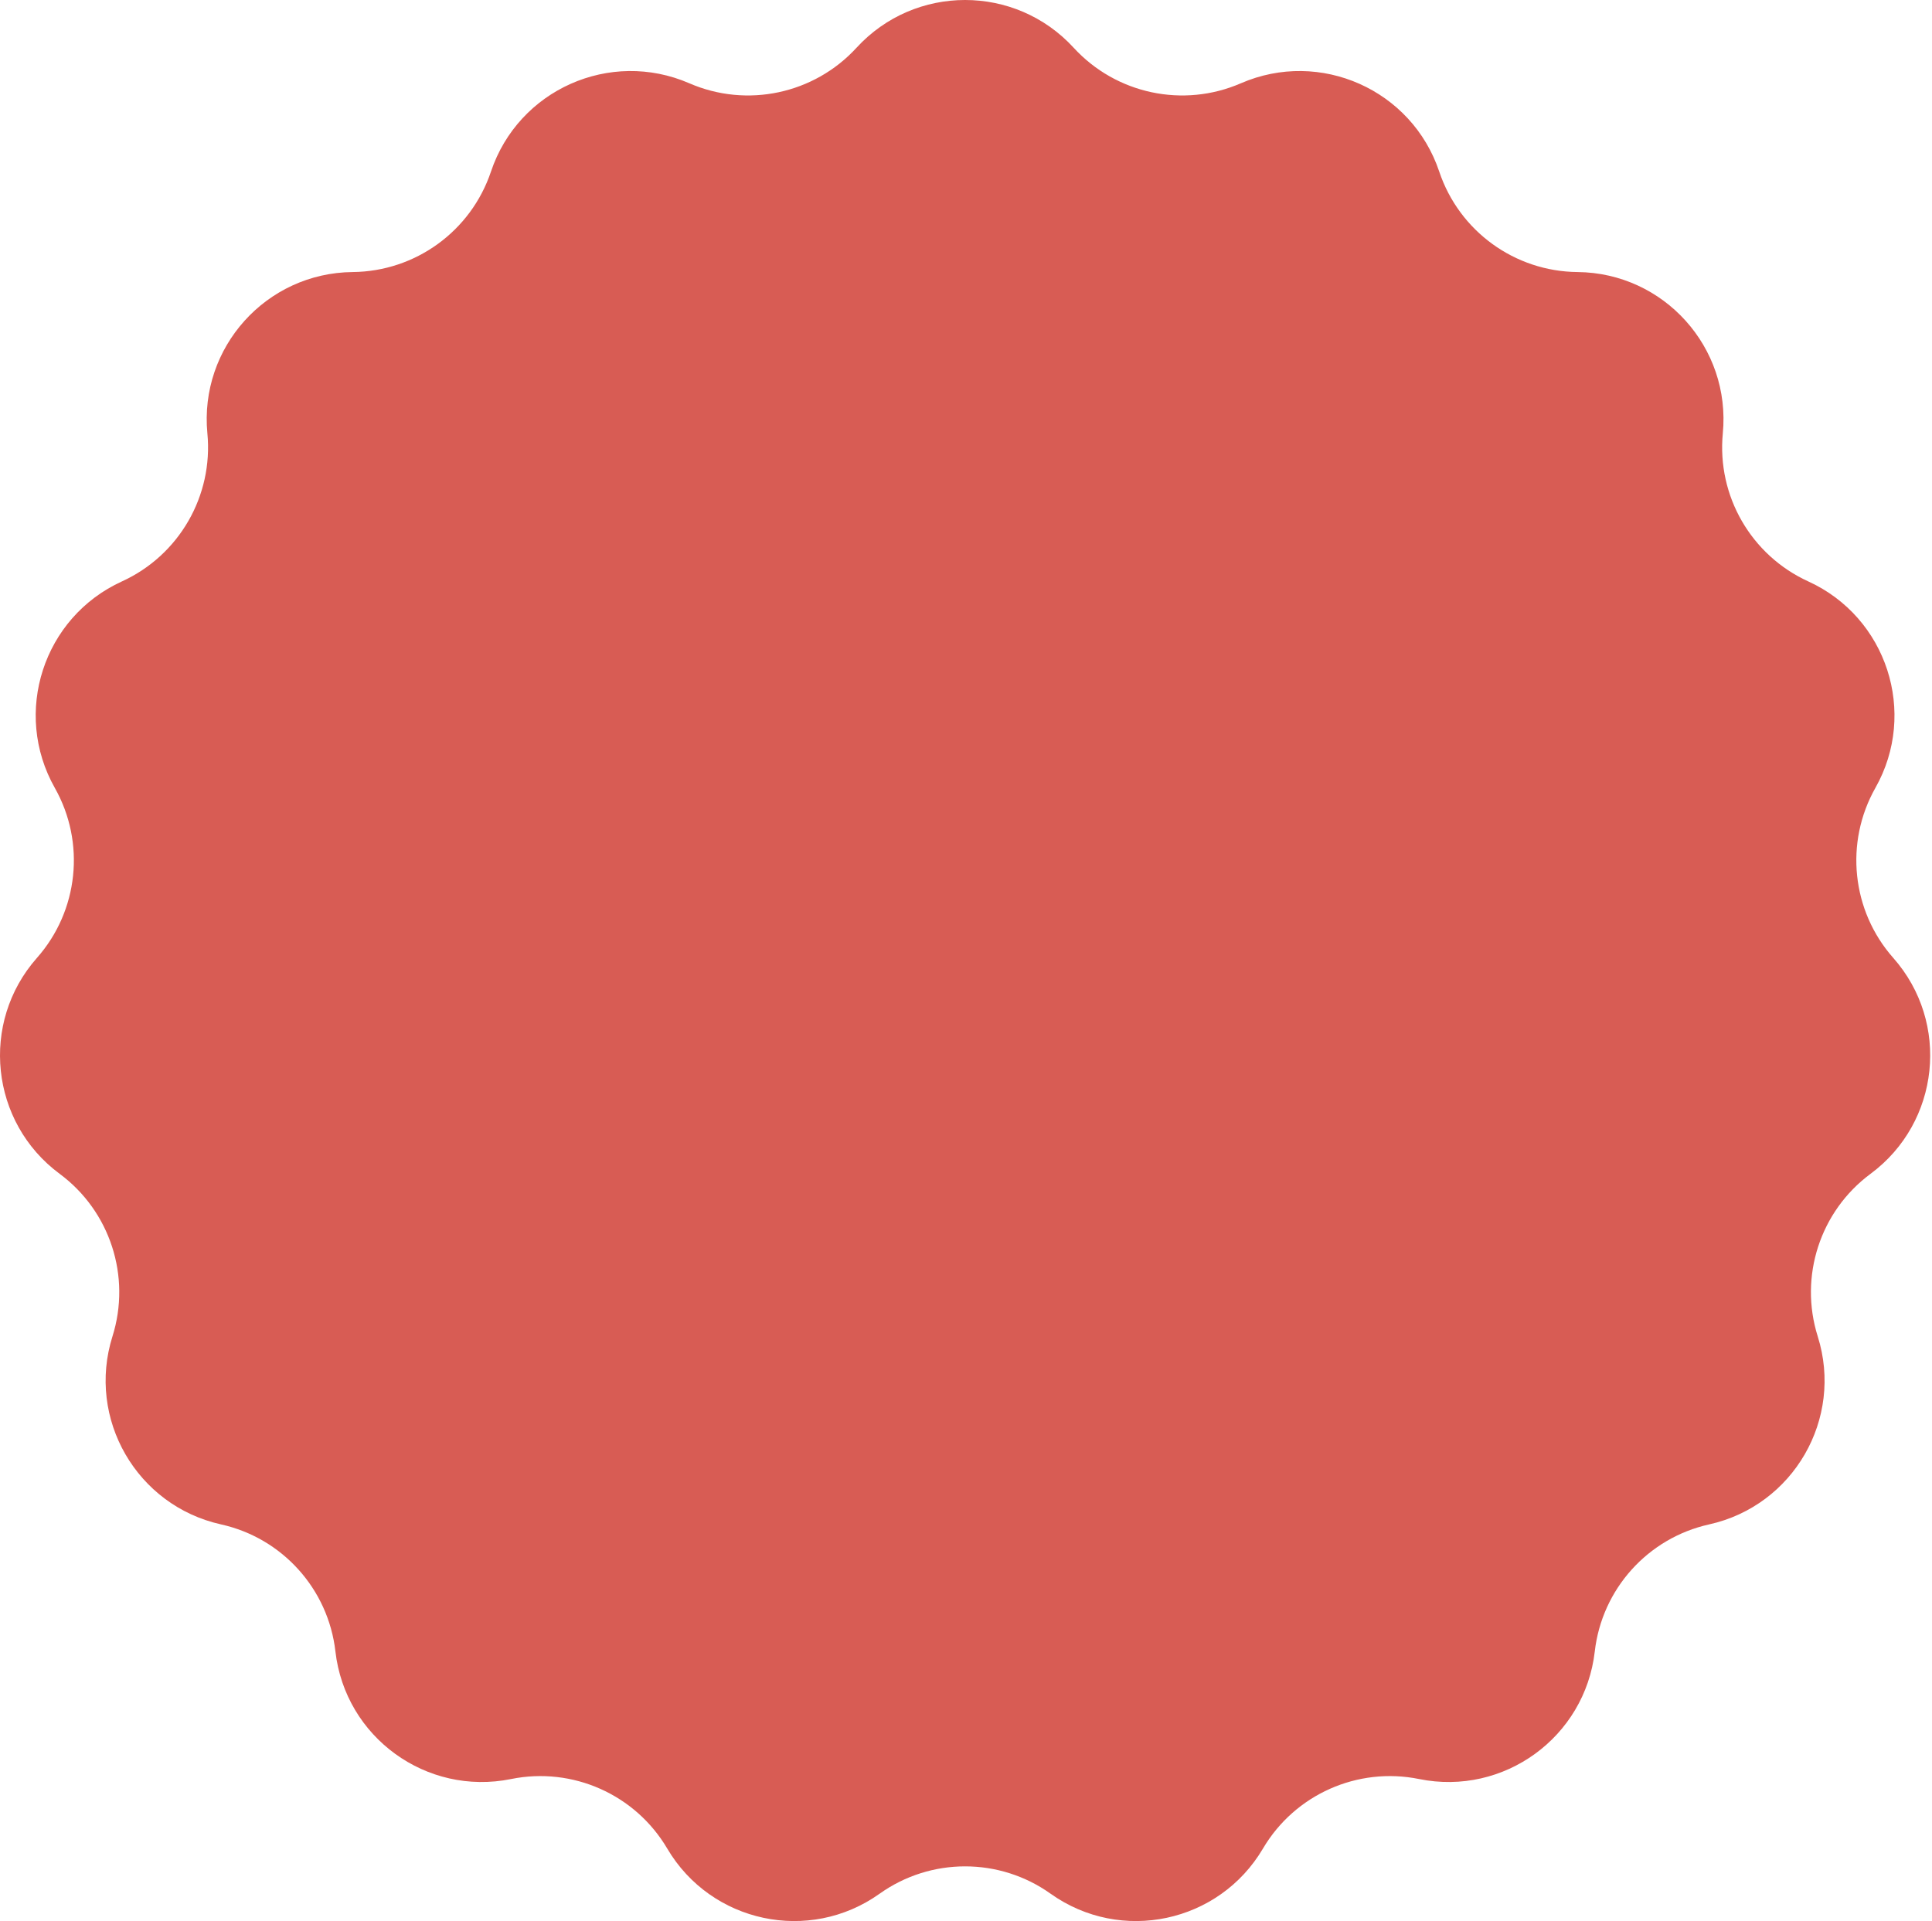 <?xml version="1.0" encoding="UTF-8"?> <svg xmlns="http://www.w3.org/2000/svg" width="539" height="536" viewBox="0 0 539 536" fill="none"> <path d="M238.963 13.317C255.249 -4.439 283.247 -4.439 299.534 13.317C311.38 26.232 330.113 30.214 346.188 23.234C368.289 13.637 393.866 25.025 401.523 47.87C407.092 64.487 422.586 75.744 440.11 75.905C464.203 76.127 482.938 96.934 480.64 120.919C478.969 138.364 488.545 154.95 504.488 162.225C526.408 172.227 535.06 198.855 523.206 219.832C514.584 235.089 516.585 254.136 528.192 267.267C544.148 285.32 541.221 313.165 521.86 327.506C507.778 337.938 501.859 356.152 507.121 372.868C514.355 395.851 500.356 420.098 476.835 425.325C459.728 429.126 446.913 443.358 444.92 460.77C442.181 484.708 419.53 501.165 395.917 496.373C378.742 492.887 361.246 500.677 352.344 515.773C340.105 536.527 312.719 542.348 293.097 528.366C278.824 518.196 259.673 518.196 245.4 528.366C225.778 542.348 198.392 536.527 186.153 515.773C177.25 500.677 159.755 492.887 142.58 496.373C118.967 501.165 96.316 484.708 93.576 460.77C91.584 443.358 78.769 429.126 61.661 425.325C38.141 420.098 24.142 395.851 31.376 372.868C36.637 356.152 30.719 337.937 16.637 327.506C-2.725 313.165 -5.651 285.32 10.305 267.267C21.911 254.136 23.913 235.089 15.291 219.832C3.437 198.855 12.089 172.227 34.008 162.225C49.952 154.95 59.528 138.364 57.857 120.919C55.559 96.934 74.294 76.127 98.387 75.905C115.911 75.744 131.405 64.487 136.974 47.87C144.631 25.025 170.208 13.637 192.309 23.234C208.384 30.214 227.117 26.232 238.963 13.317Z" fill="#D85C54"></path> </svg> 